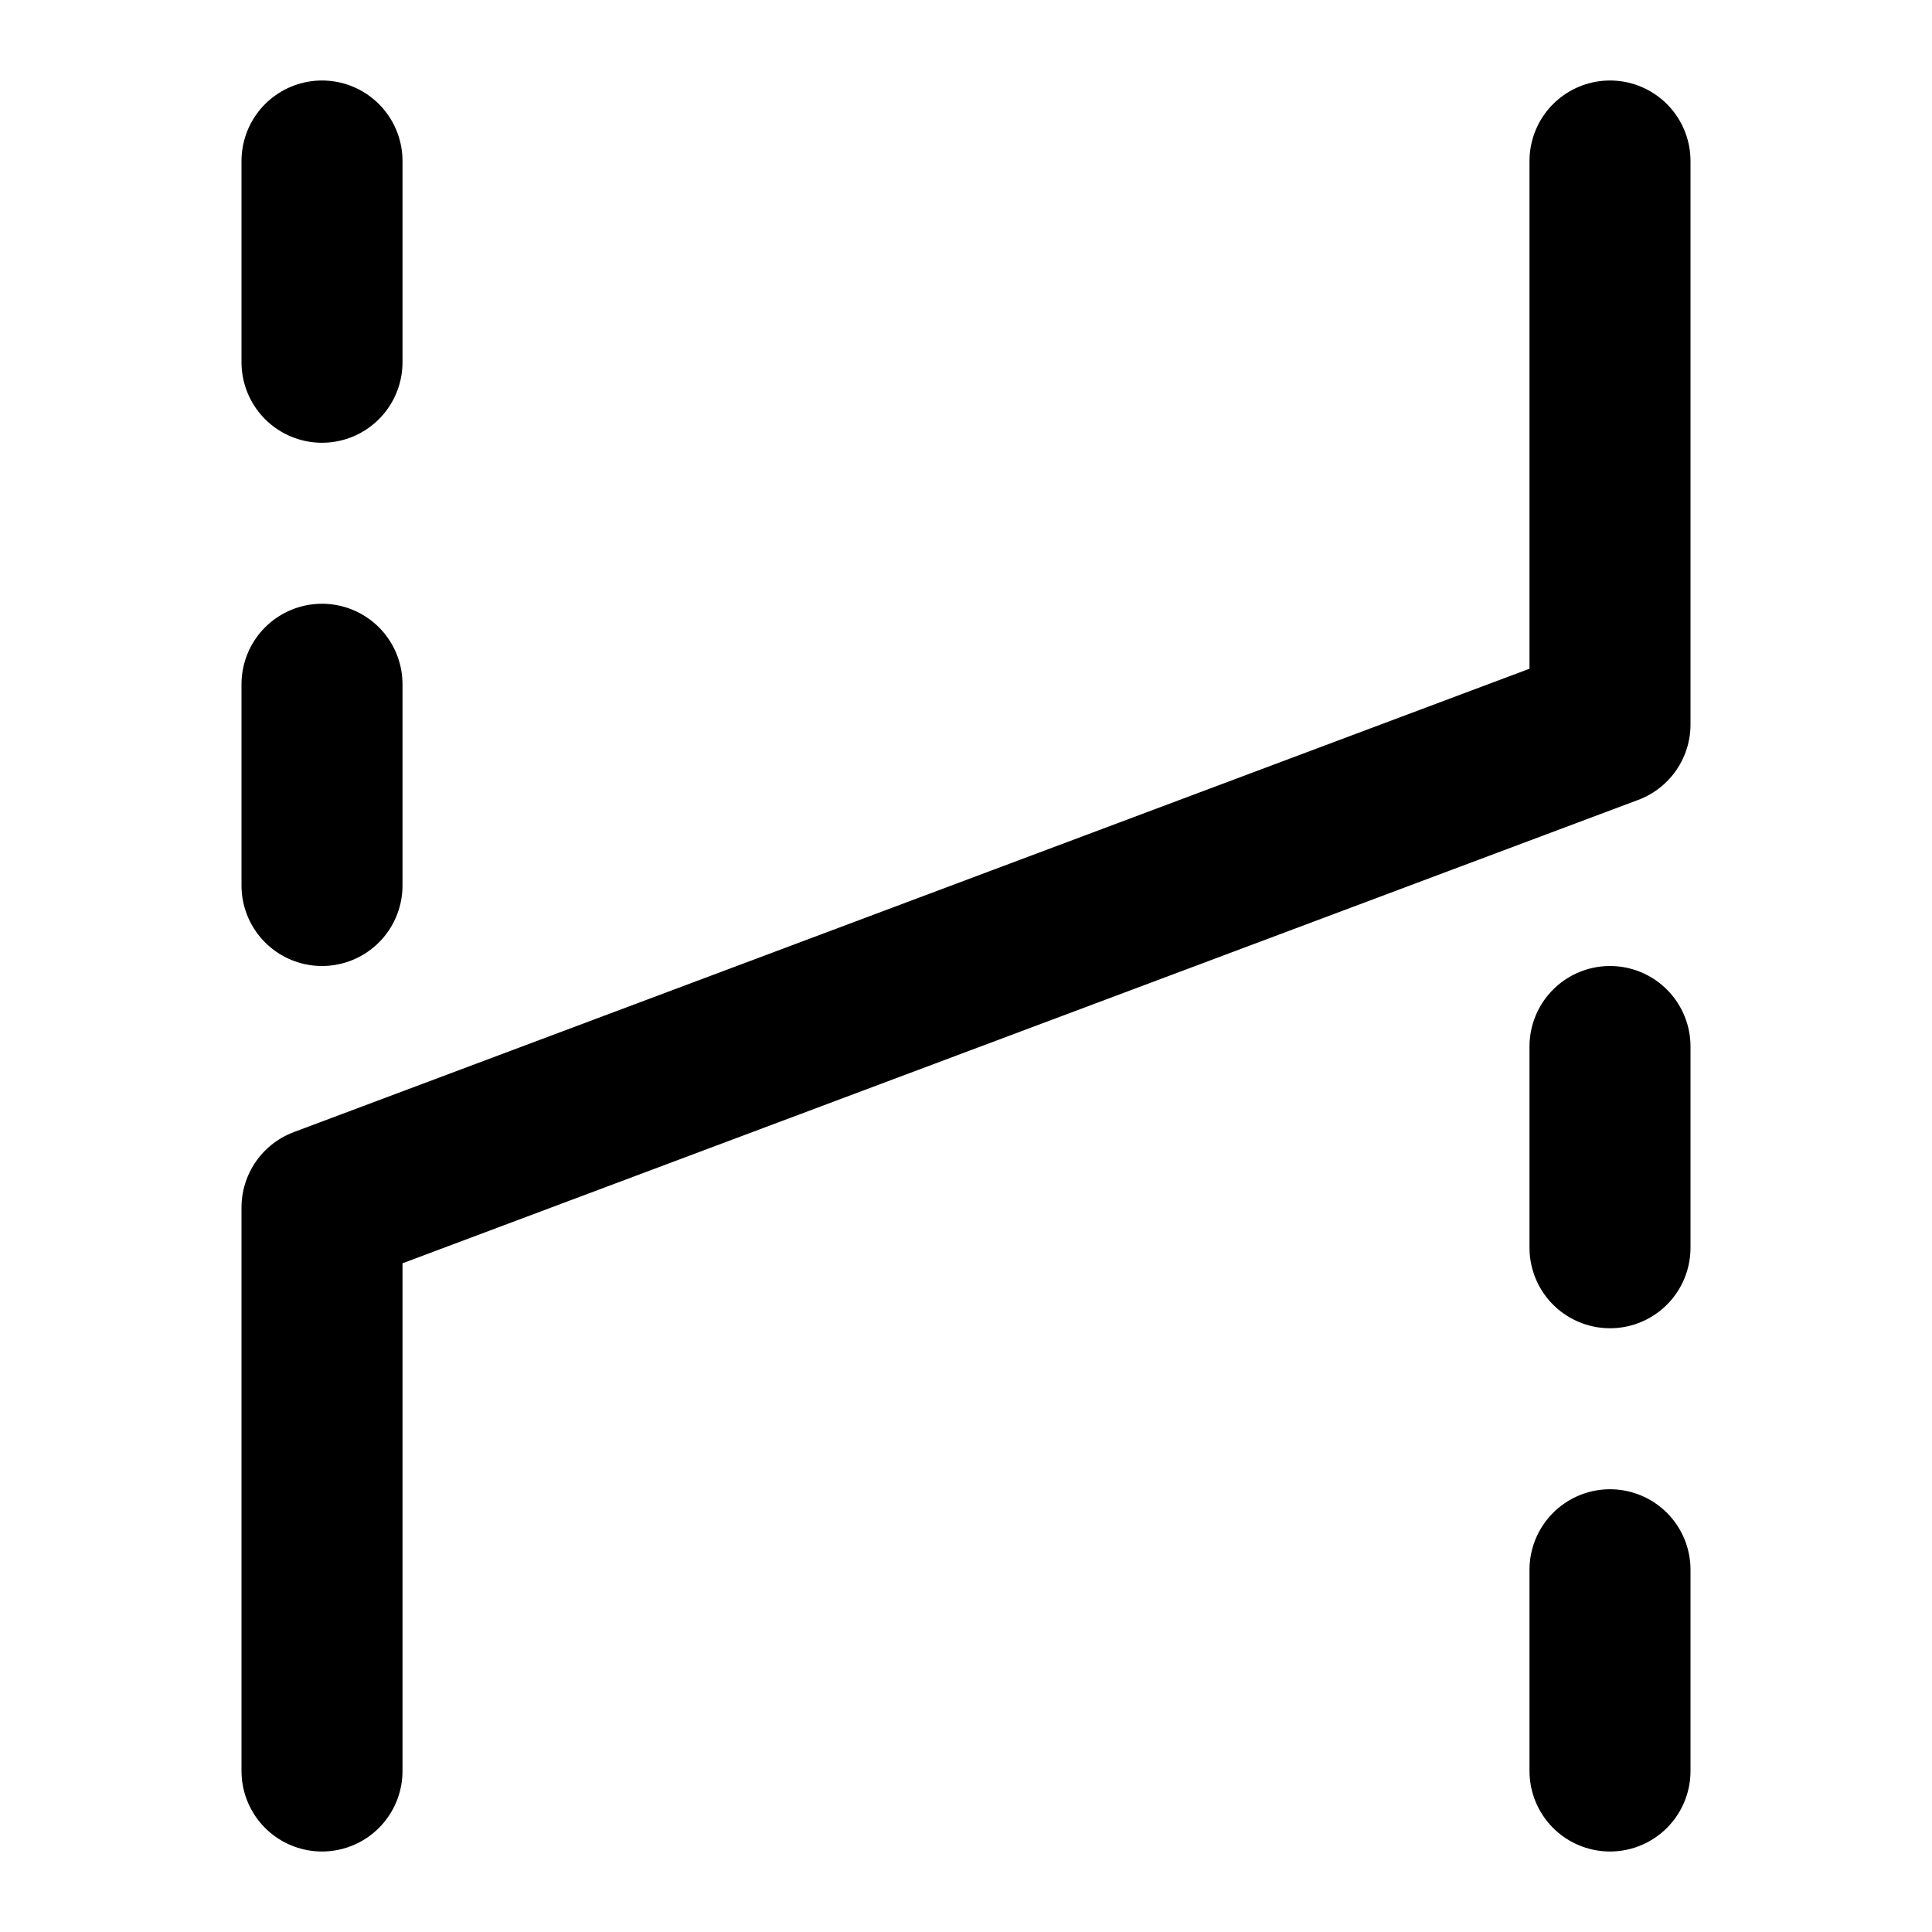 <svg width="48" height="48" viewBox="0 0 48 48" fill="none" xmlns="http://www.w3.org/2000/svg">
<path d="M40 4V18L8 30L8 44" stroke="black" stroke-width="4" stroke-linecap="round" stroke-linejoin="round"/>
<path d="M8 22V17" stroke="black" stroke-width="4" stroke-linecap="round" stroke-linejoin="round"/>
<path d="M8 9V4" stroke="black" stroke-width="4" stroke-linecap="round" stroke-linejoin="round"/>
<path d="M40 44V39" stroke="black" stroke-width="4" stroke-linecap="round" stroke-linejoin="round"/>
<path d="M40 31V26" stroke="black" stroke-width="4" stroke-linecap="round" stroke-linejoin="round"/>
</svg>